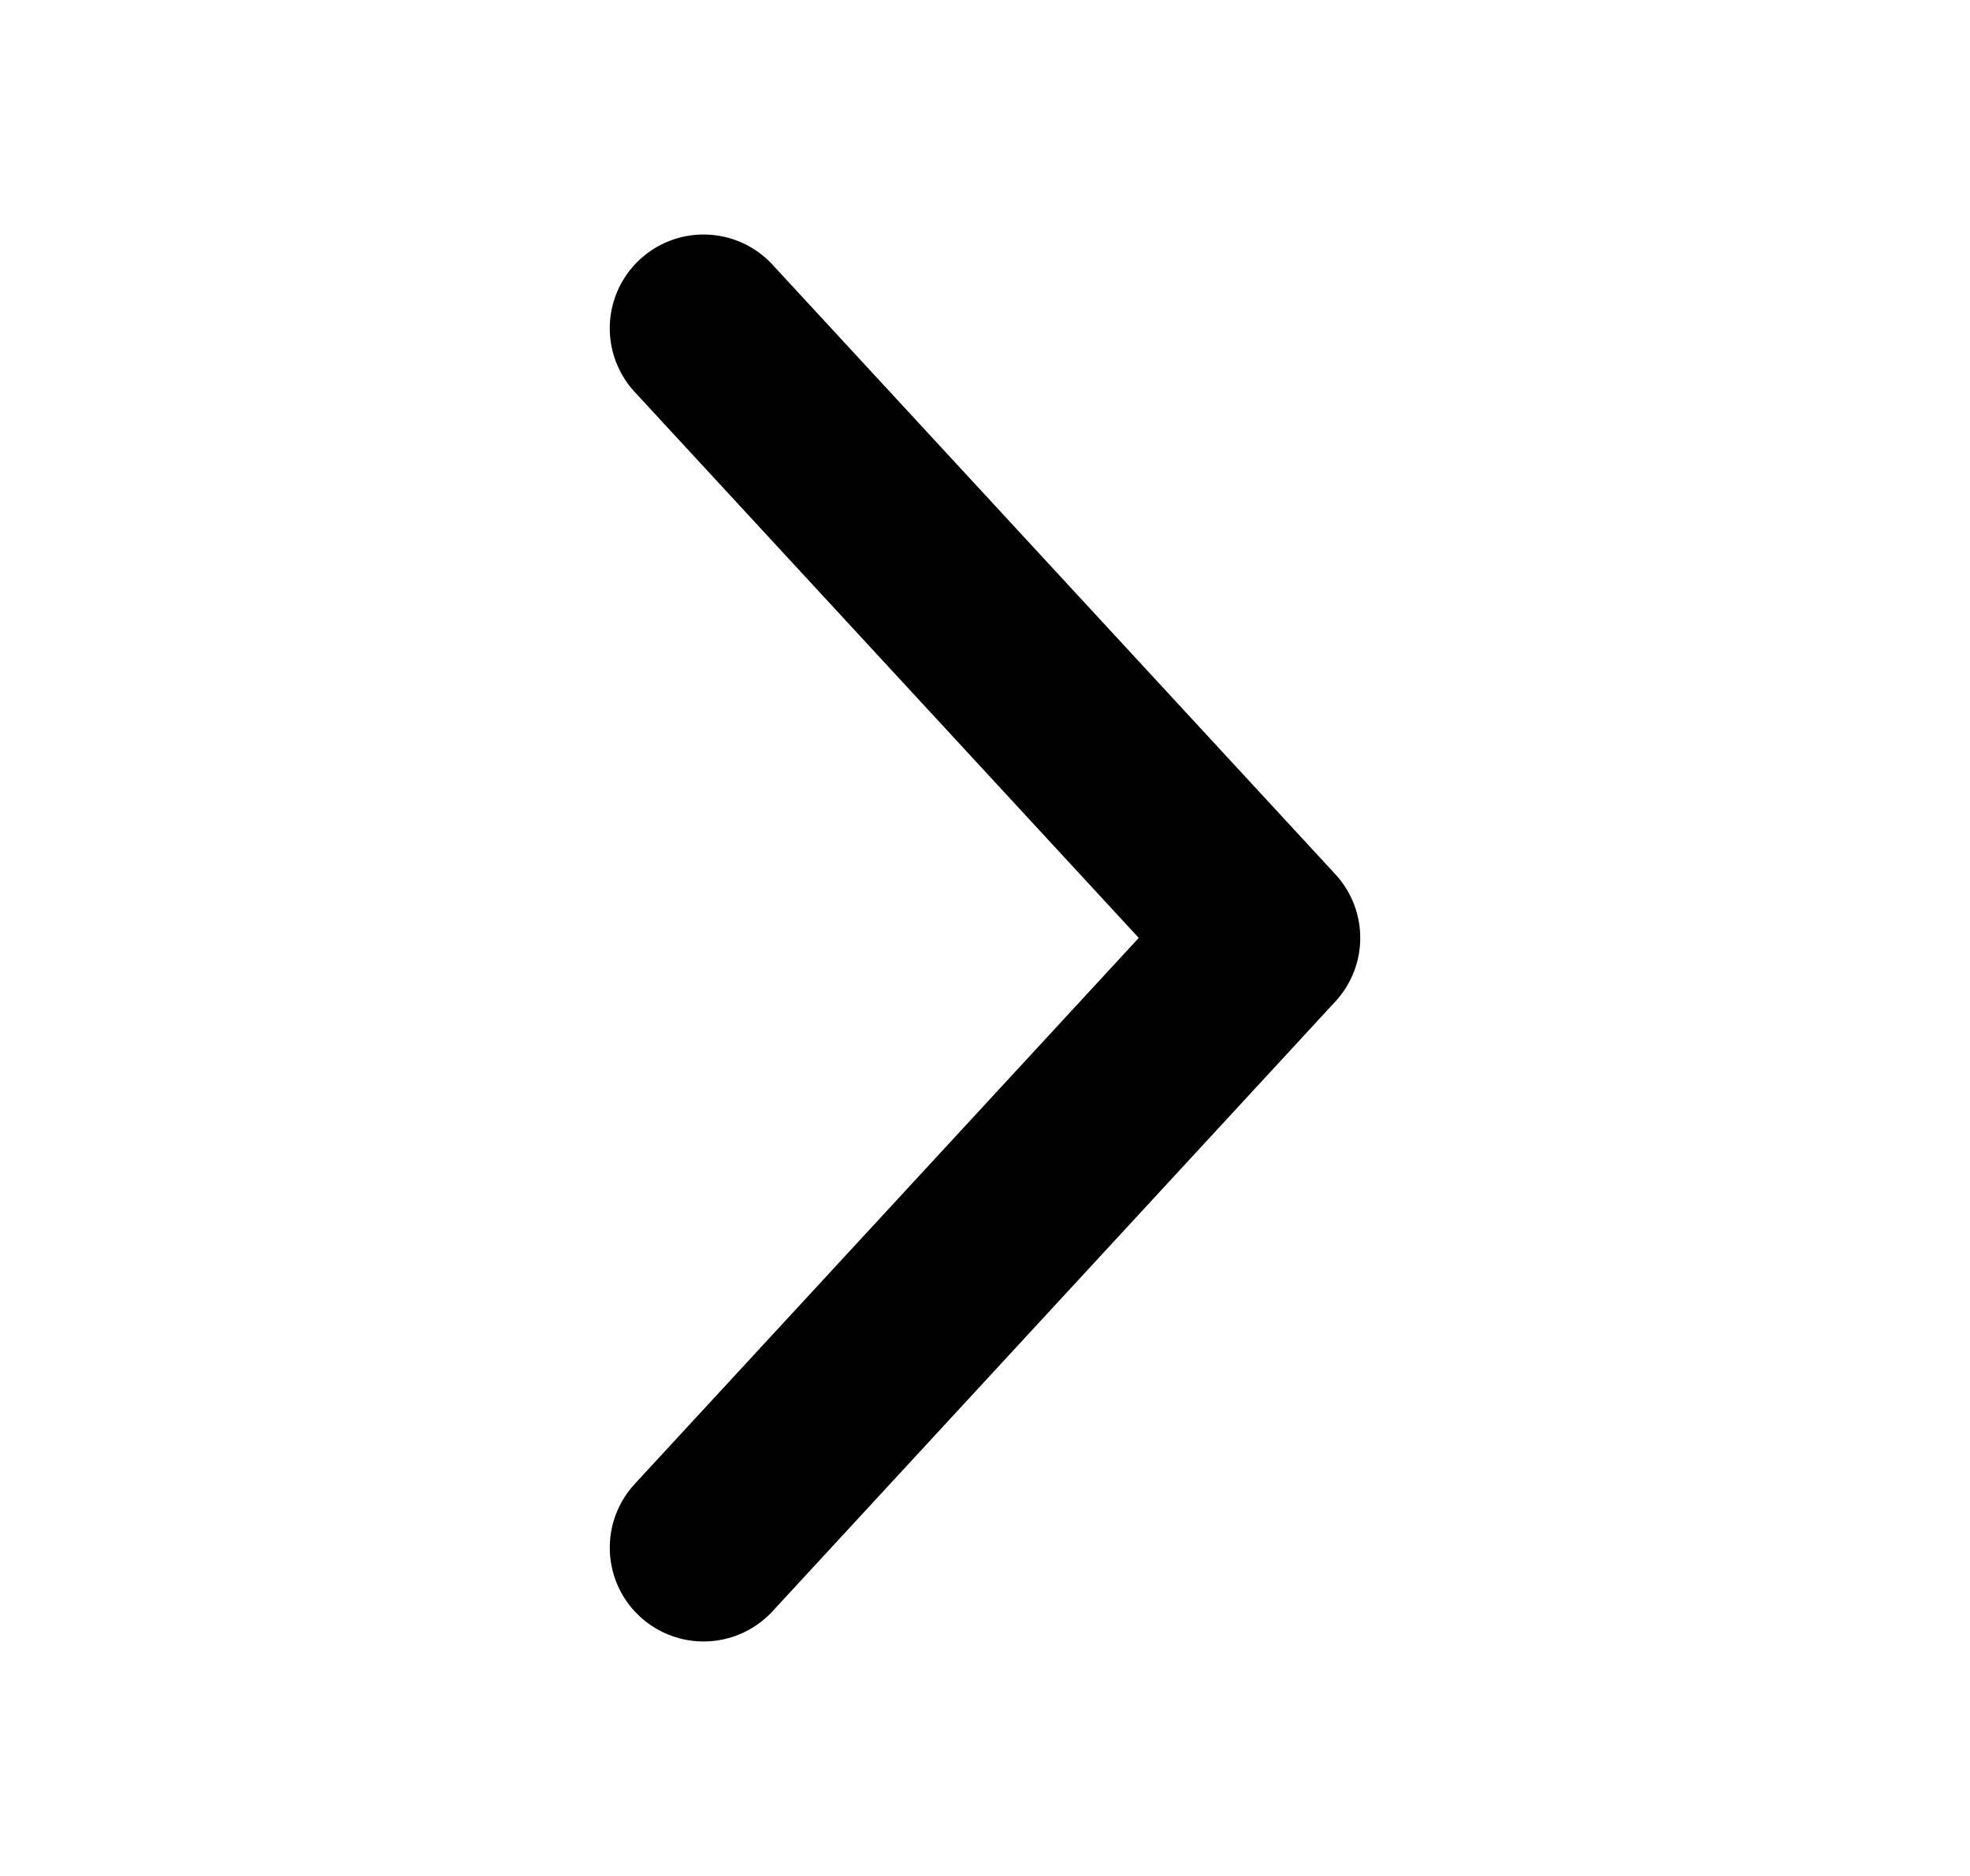<svg width="21" height="20" viewBox="0 0 21 20" fill="none" xmlns="http://www.w3.org/2000/svg">
<path d="M7.5 16.5L13.5 9.999L7.5 3.5" stroke="black" stroke-width="2" stroke-linecap="round" stroke-linejoin="round"/>
</svg>
